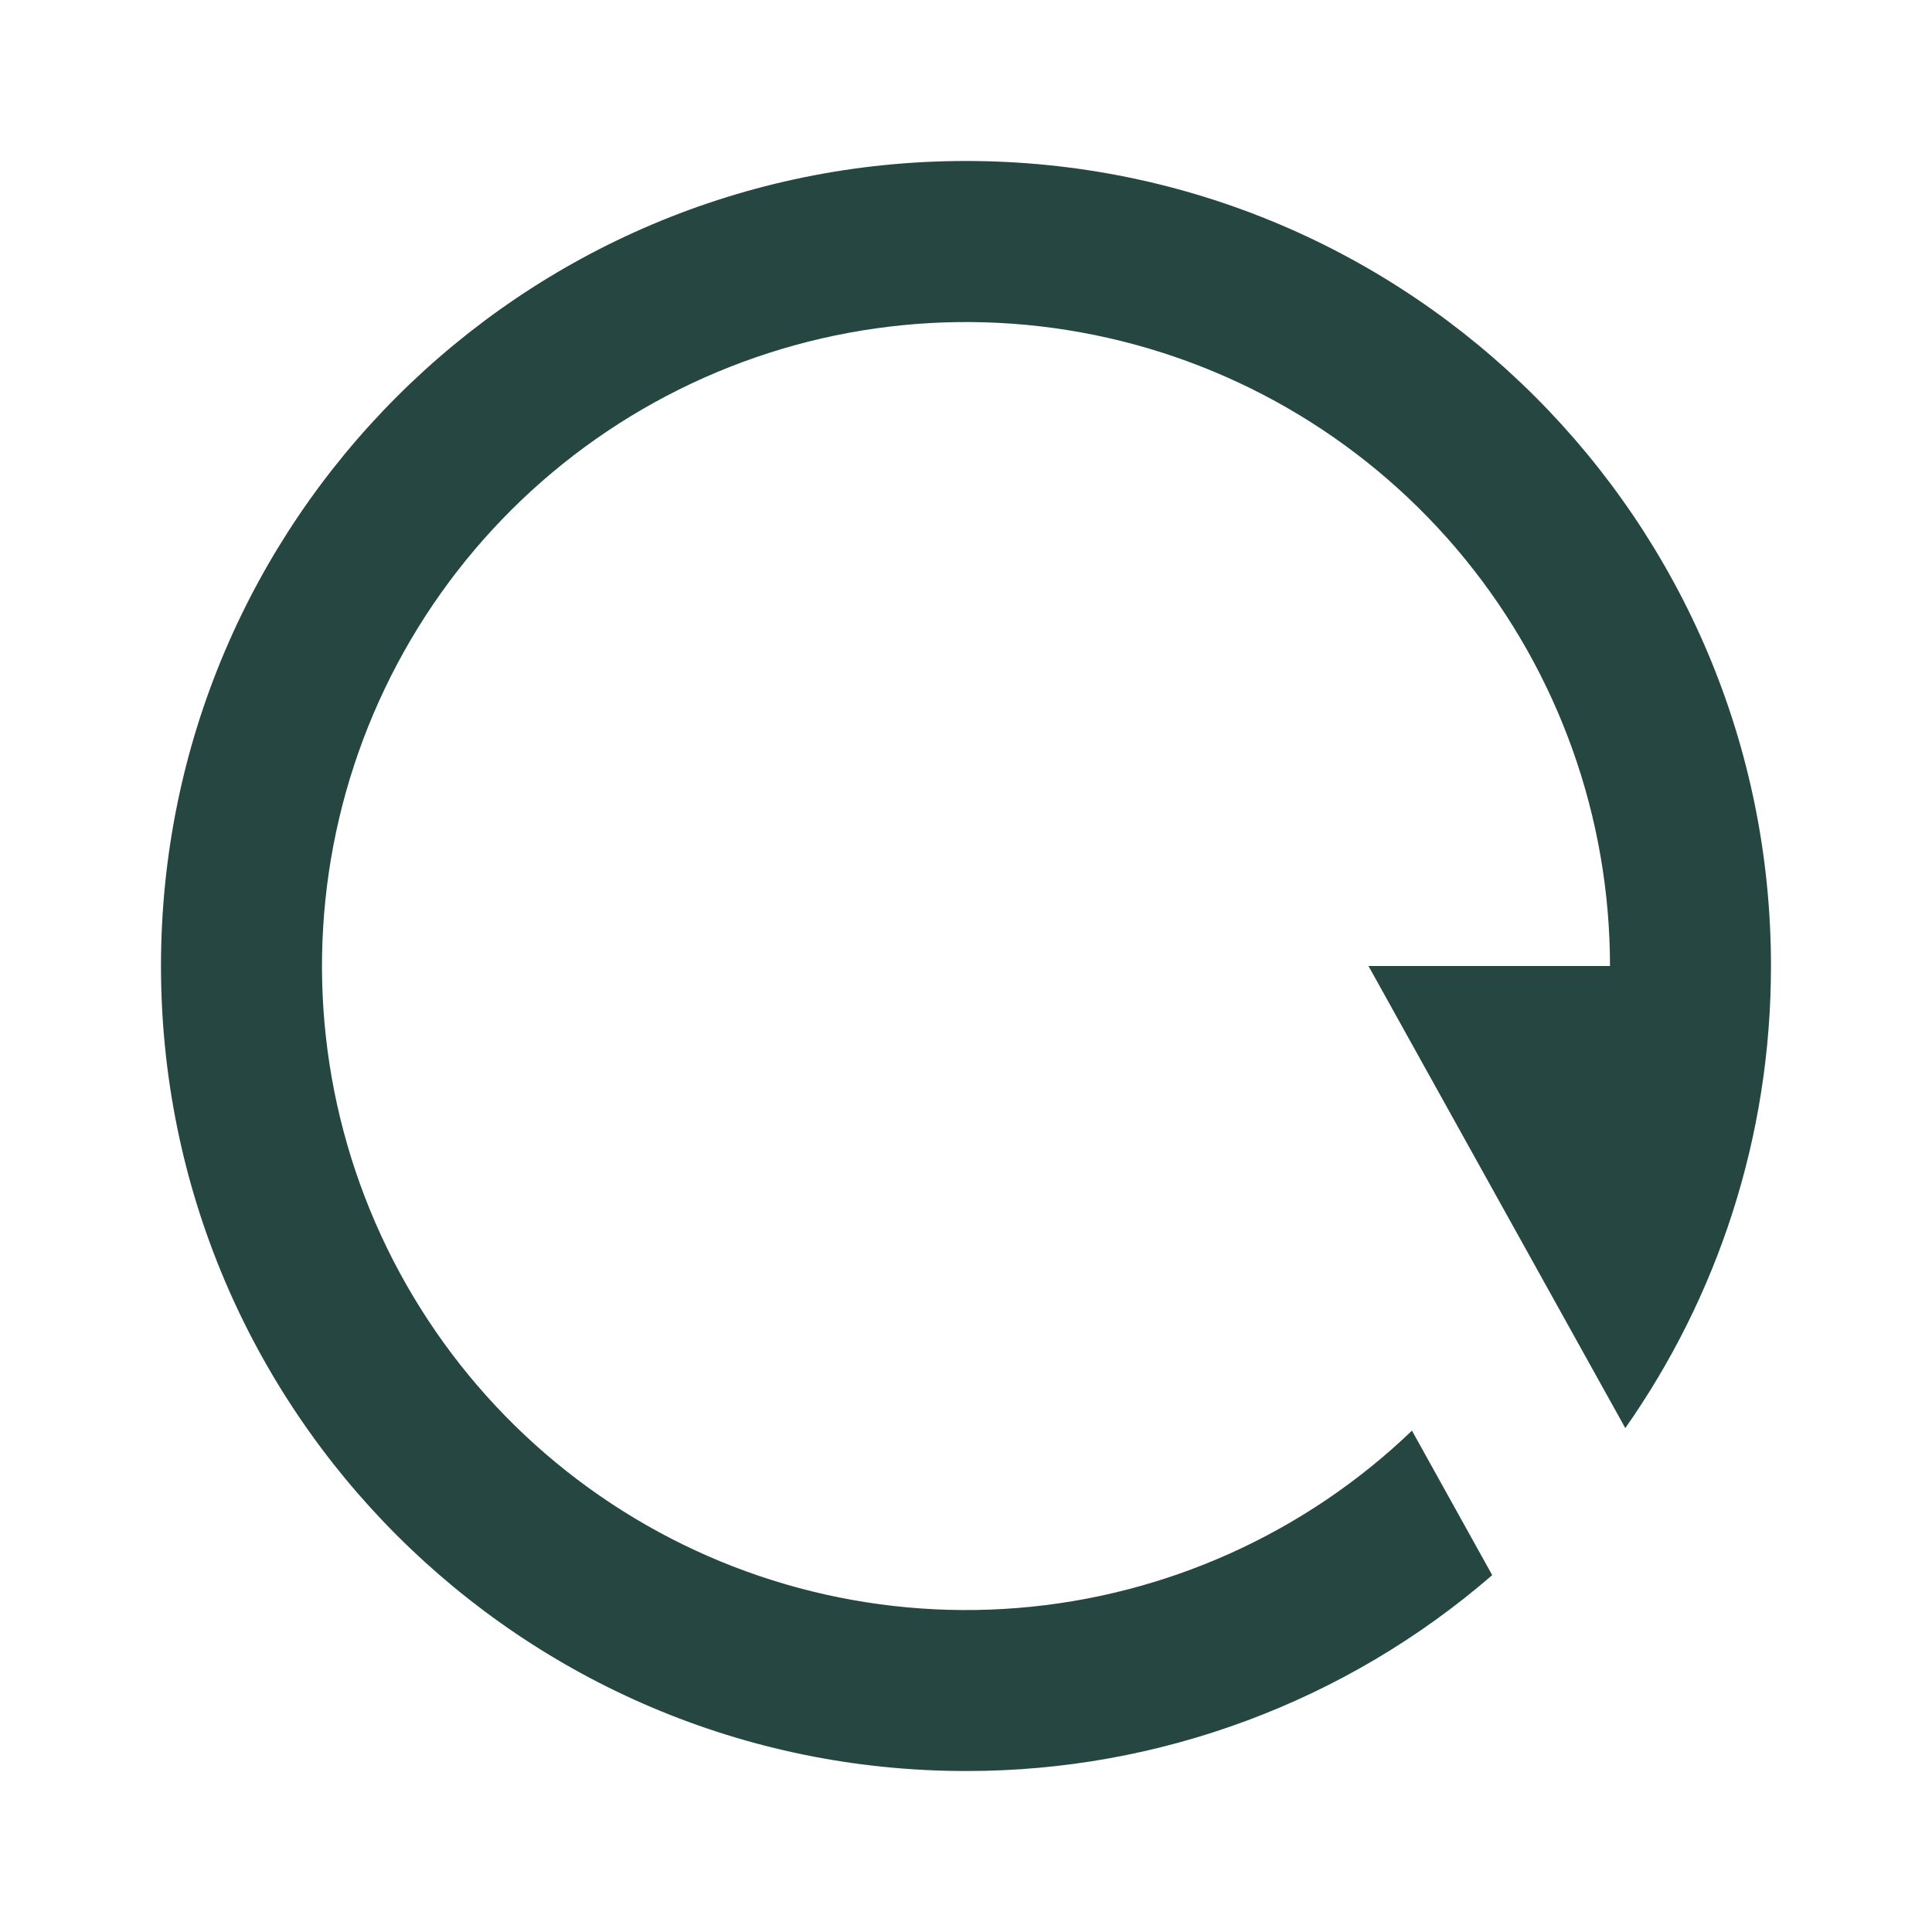 <?xml version="1.0" encoding="UTF-8"?> <svg xmlns="http://www.w3.org/2000/svg" width="52" height="52" viewBox="0 0 52 52" fill="none"> <path d="M40.163 42.395C36.232 45.802 31.202 47.674 26 47.667C14.033 47.667 4.333 37.967 4.333 26C4.333 14.034 14.033 4.333 26 4.333C37.966 4.333 47.666 14.034 47.666 26C47.666 30.628 46.215 34.918 43.745 38.437L36.833 26H43.333C43.333 22.005 41.952 18.133 39.426 15.039C36.899 11.944 33.381 9.818 29.467 9.018C25.553 8.219 21.483 8.797 17.945 10.653C14.408 12.509 11.62 15.53 10.054 19.206C8.488 22.881 8.239 26.984 9.35 30.821C10.461 34.658 12.863 37.994 16.15 40.264C19.437 42.535 23.408 43.599 27.39 43.279C31.372 42.959 35.121 41.273 38.003 38.506L40.163 42.395Z" fill="#264741"></path> </svg> 